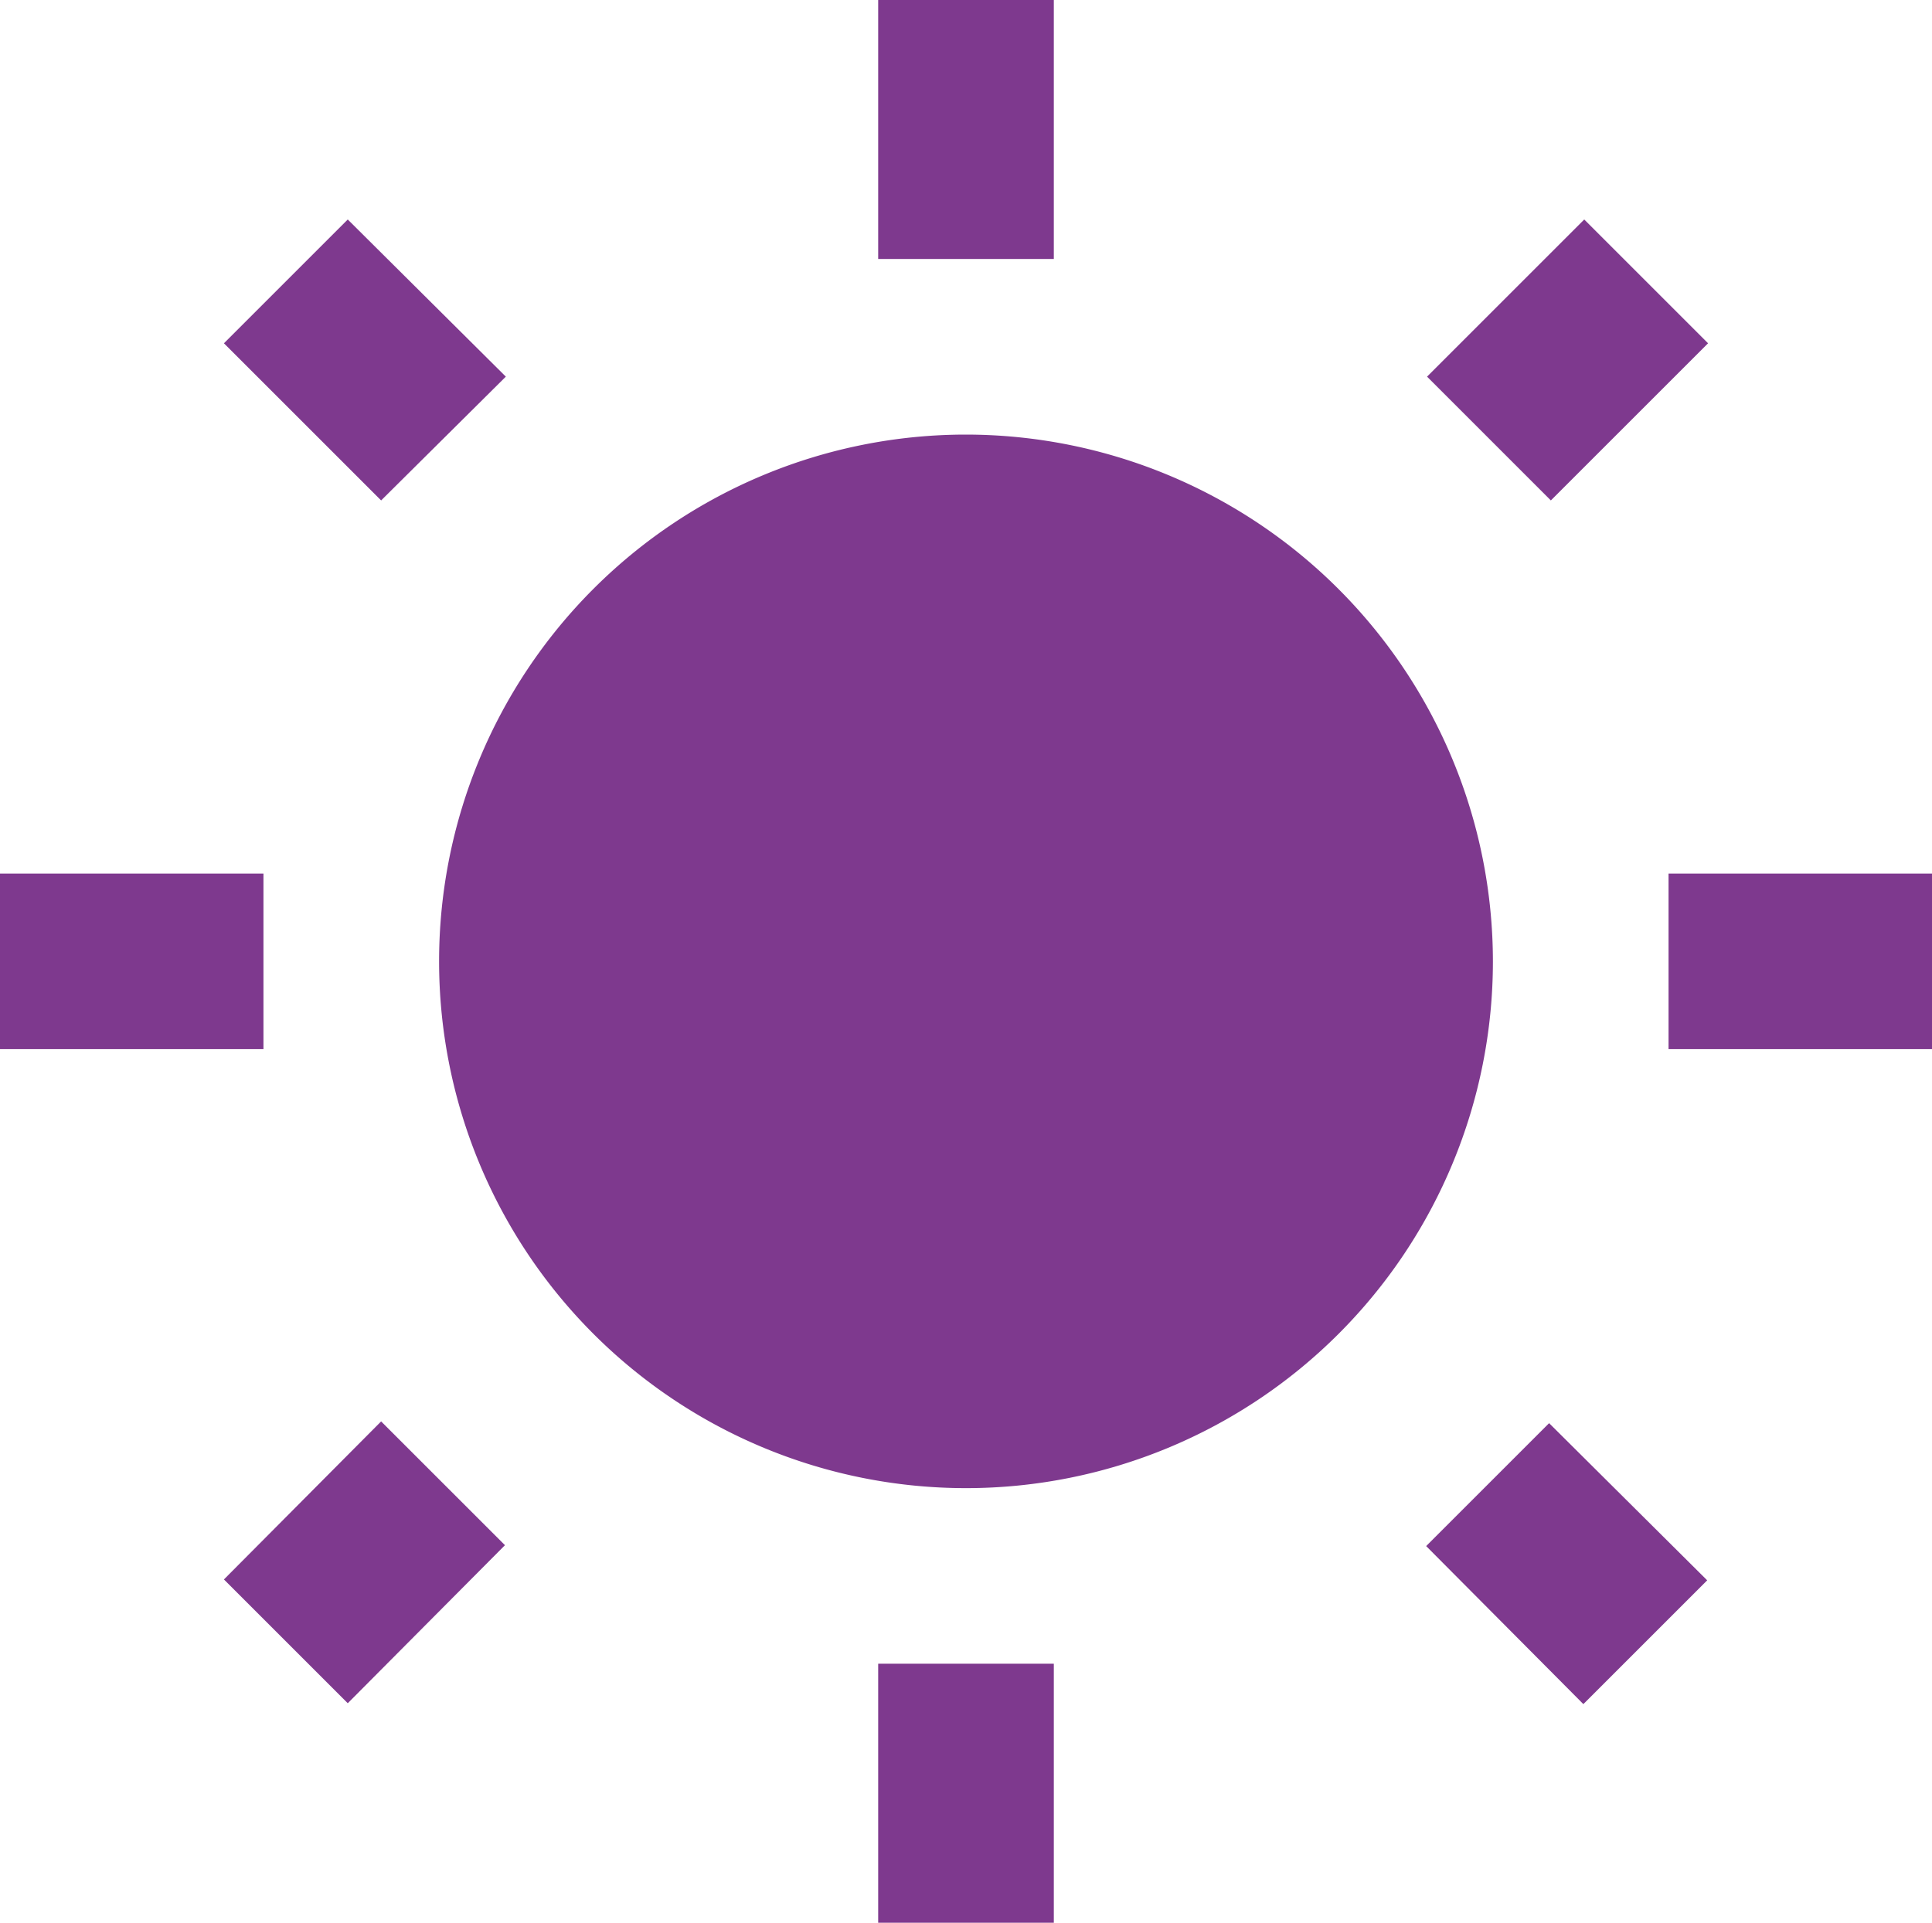<svg xmlns="http://www.w3.org/2000/svg" width="33" height="32.85" viewBox="0 0 33 32.85"><path d="M10.14,7.26,7.44,4.575,5.325,6.69,8.01,9.375ZM6,15.75H1.5v3H6ZM19.5.825h-3V5.25h3V.825ZM30.675,6.69,28.56,4.575,25.875,7.26,27.99,9.375,30.675,6.69ZM25.86,27.24l2.685,2.7,2.115-2.115-2.7-2.685-2.1,2.1ZM30,15.75v3h4.5v-3ZM18,8.25a9,9,0,1,0,9,9A9.007,9.007,0,0,0,18,8.25ZM16.5,33.675h3V29.25h-3ZM5.325,27.81,7.44,29.925l2.685-2.7L8.01,25.11l-2.685,2.7Z" transform="translate(-1.5 -0.825)" fill="#7e398e"/></svg>